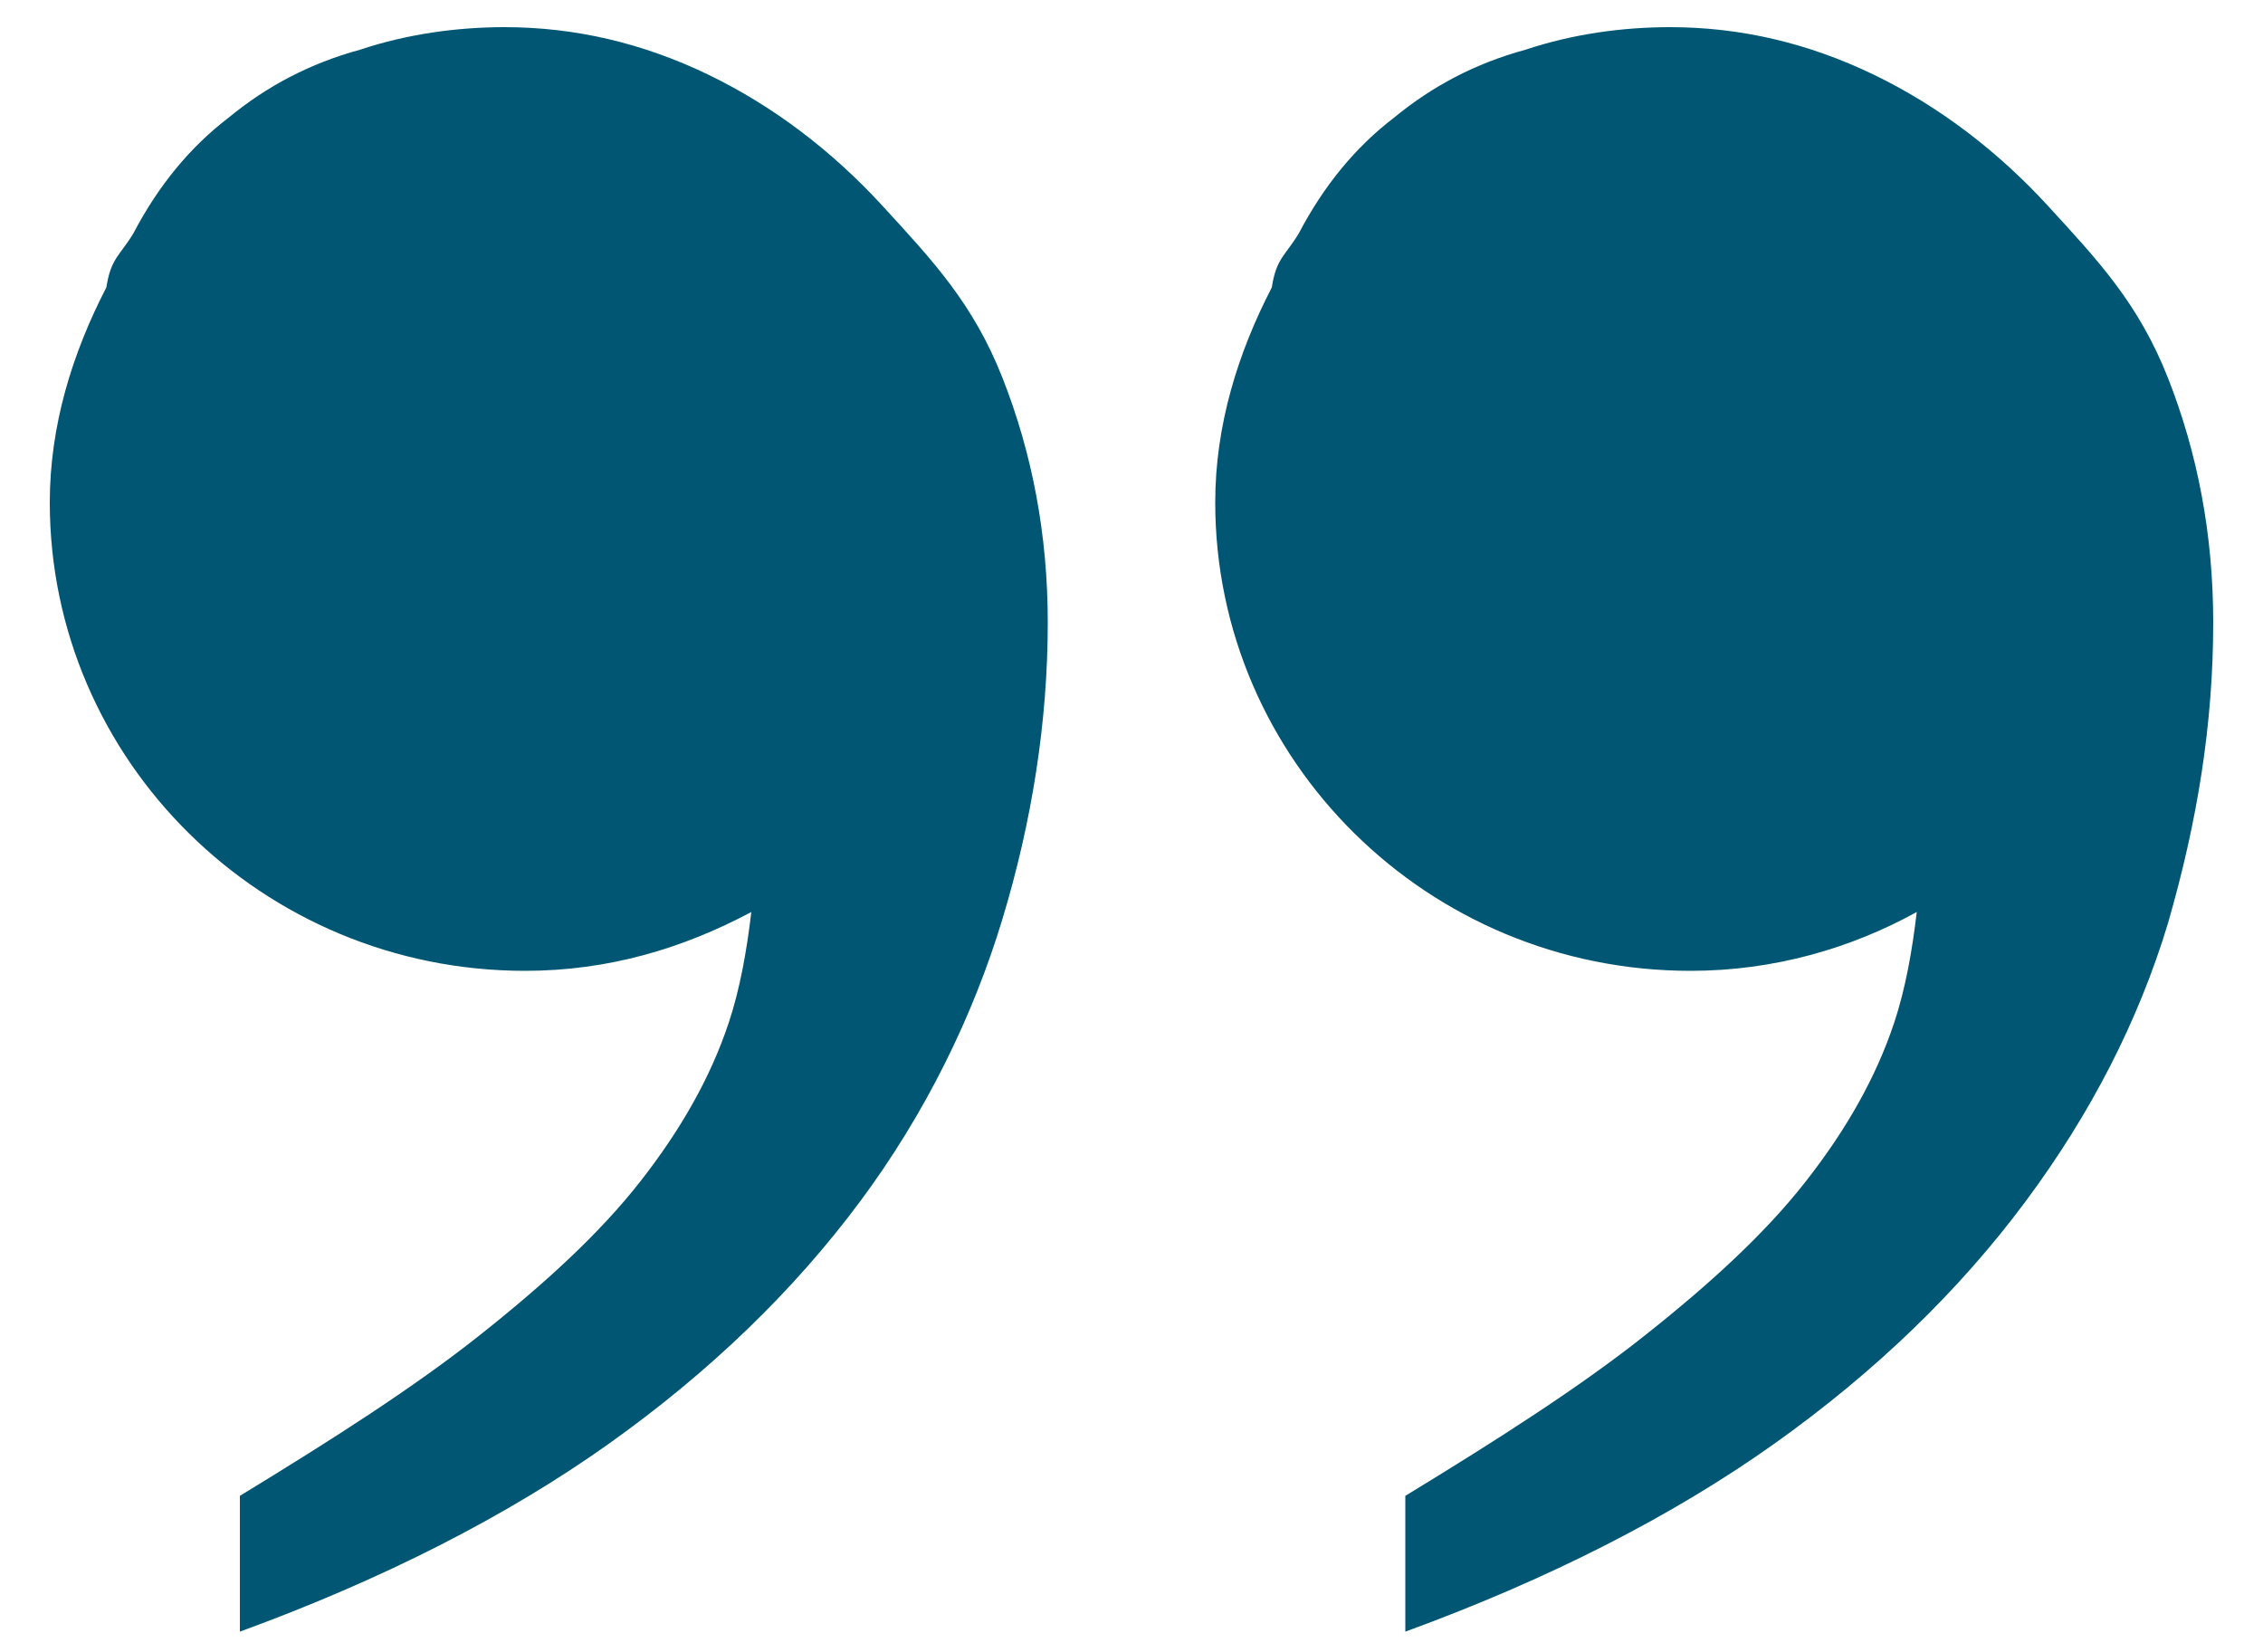 <?xml version="1.0" encoding="utf-8"?>
<!-- Generator: Adobe Illustrator 26.5.0, SVG Export Plug-In . SVG Version: 6.00 Build 0)  -->
<svg version="1.1" xmlns="http://www.w3.org/2000/svg" xmlns:xlink="http://www.w3.org/1999/xlink" x="0px" y="0px"
	 viewBox="0 0 100 73" style="enable-background:new 0 0 100 73;" xml:space="preserve">
<style type="text/css">
	.st0{fill:#005673;}
</style>
<g>
	<path class="st0" d="M44.3,40.6c1.3-4.3,2-8.7,2-13.1c0-3.9-0.7-7.5-2-10.8c-1.3-3.3-3.1-5.2-5.3-7.6c-2.2-2.4-4.8-4.4-7.7-5.8
		c-2.9-1.4-5.9-2.1-9-2.1c-2.1,0-4.3,0.3-6.4,1c-2.2,0.6-4.1,1.6-5.8,3c-1.7,1.3-3.1,3-4.2,5.1c-0.6,1-1,1.1-1.2,2.4
		c-1.5,2.9-2.5,6.1-2.5,9.5c0,11.4,9.4,20.7,21,20.7c3.7,0,7-1,10-2.6c-0.2,1.7-0.5,3.4-1,4.9c-0.8,2.4-2.1,4.7-3.9,7
		c-1.8,2.3-4.2,4.5-7.1,6.8c-2.9,2.3-6.5,4.6-10.6,7.1v6c6.3-2.3,11.8-5.1,16.3-8.3c4.5-3.2,8.2-6.8,11.1-10.7S43,44.9,44.3,40.6
		 M97.8,27.5c0-3.9-0.7-7.5-2-10.8c-1.3-3.3-3.1-5.2-5.3-7.6c-2.2-2.4-4.8-4.4-7.7-5.8c-2.9-1.4-5.9-2.1-9-2.1c-2.1,0-4.3,0.3-6.4,1
		c-2.2,0.6-4.1,1.6-5.8,3c-1.7,1.3-3.1,3-4.2,5.1c-0.6,1-1,1.1-1.2,2.4c-1.5,2.9-2.5,6.1-2.5,9.5c0,11.4,9.4,20.7,21,20.7
		c3.7,0,7.1-1,10-2.6c-0.2,1.7-0.5,3.4-1,4.9c-0.8,2.4-2.1,4.7-3.9,7c-1.8,2.3-4.2,4.5-7.1,6.8c-2.9,2.3-6.5,4.6-10.6,7.1v6
		c6.3-2.3,11.8-5.1,16.3-8.3c4.5-3.2,8.2-6.8,11.1-10.7c2.9-3.9,5-8,6.3-12.3C97.1,36.3,97.8,32,97.8,27.5"/>
</g>
</svg>
